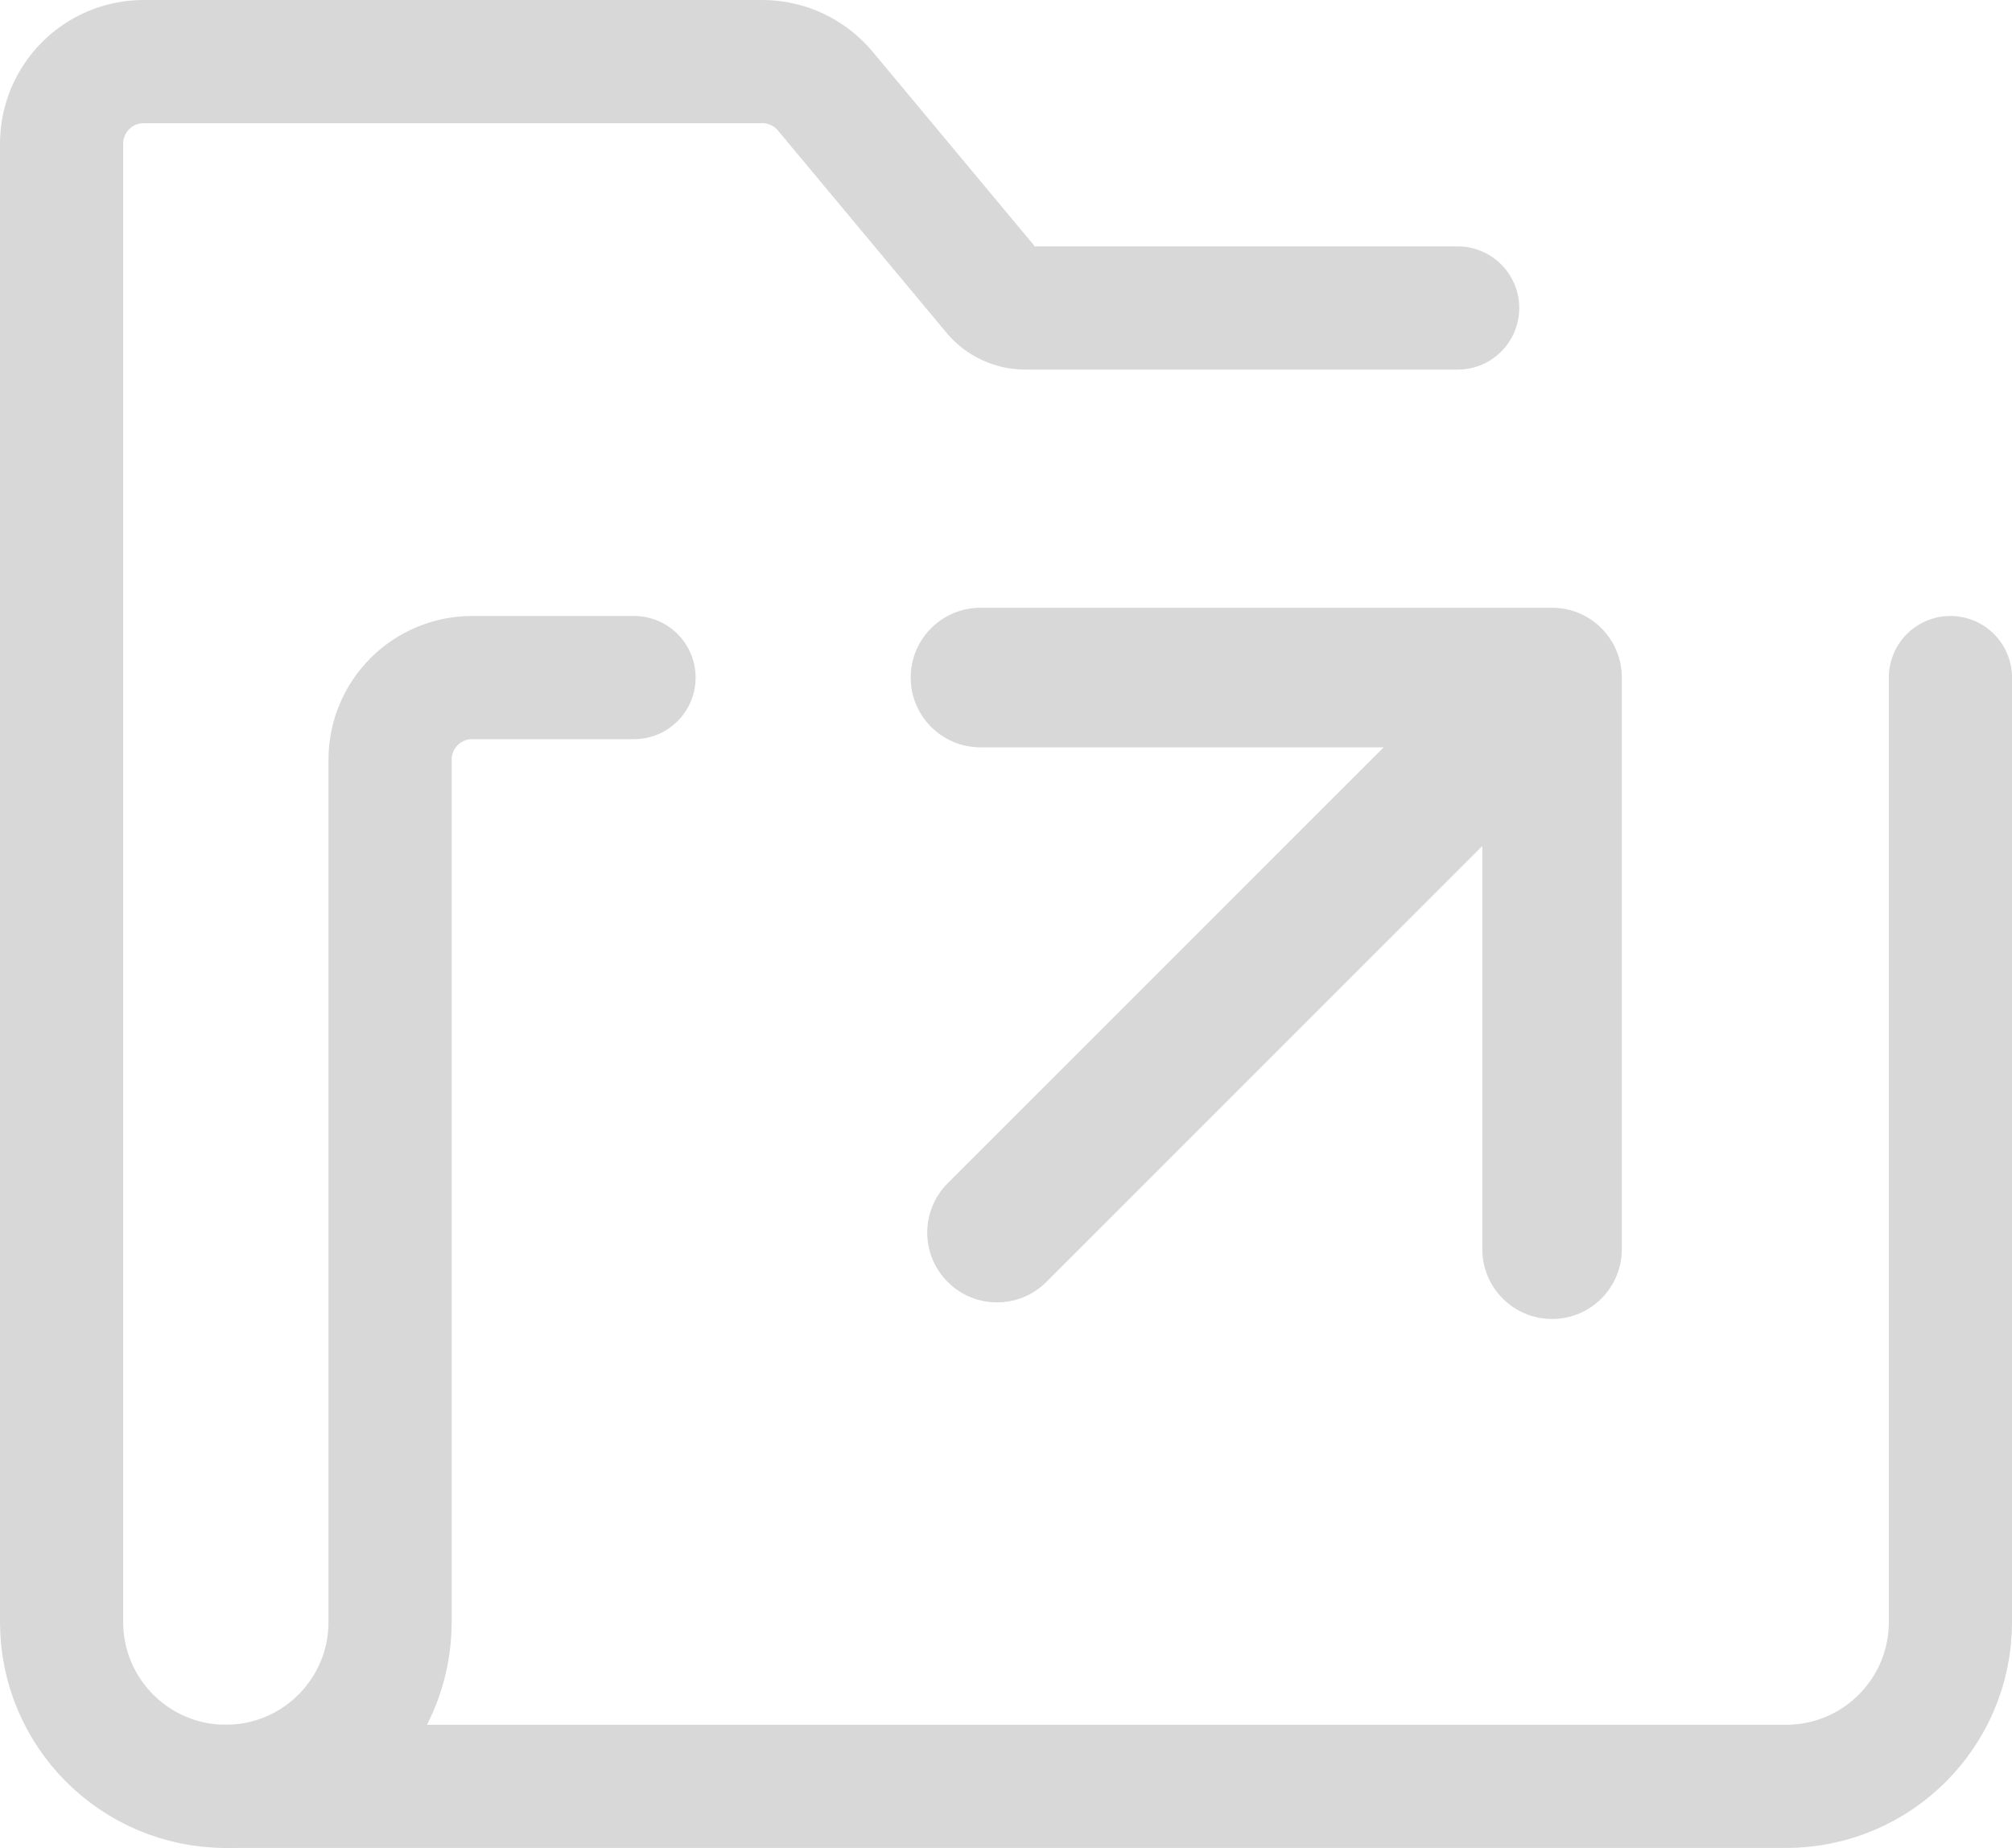 <?xml version="1.0" encoding="utf-8"?>
<!-- Generator: Adobe Illustrator 16.0.0, SVG Export Plug-In . SVG Version: 6.00 Build 0)  -->
<!DOCTYPE svg PUBLIC "-//W3C//DTD SVG 1.1//EN" "http://www.w3.org/Graphics/SVG/1.1/DTD/svg11.dtd">
<svg version="1.1" id="圖層_1" xmlns="http://www.w3.org/2000/svg" xmlns:xlink="http://www.w3.org/1999/xlink" x="0px" y="0px"
	 width="49px" height="45px" viewBox="0 0 49 45" enable-background="new 0 0 49 45" xml:space="preserve">
<g>
	<defs>
		<rect id="SVGID_1_" width="49" height="45"/>
	</defs>
	<clipPath id="SVGID_2_">
		<use xlink:href="#SVGID_1_"  overflow="visible"/>
	</clipPath>
	
		<path clip-path="url(#SVGID_2_)" fill="none" stroke="#D8D8D8" stroke-width="3" stroke-linecap="round" stroke-miterlimit="10" d="
		M47.5,16.5v23c0,2.209-1.791,4-4,4h-38"/>
	
		<path clip-path="url(#SVGID_2_)" fill="none" stroke="#D8D8D8" stroke-width="3" stroke-linecap="round" stroke-miterlimit="10" d="
		M35.5,7.5H24.968c-0.296,0-0.578-0.132-0.768-0.36l-4.1-4.92c-0.38-0.456-0.943-0.72-1.537-0.72H3.5c-1.105,0-2,0.895-2,2v36
		c0,2.209,1.791,4,4,4s4-1.791,4-4v-21c0-1.105,0.895-2,2-2h3.941"/>
	<path clip-path="url(#SVGID_2_)" fill="#D8D8D8" d="M37.799,14.8H23.878c-0.938,0-1.699,0.761-1.699,1.699
		c0,0.939,0.761,1.7,1.699,1.7h9.819L23.08,28.814c-0.664,0.664-0.664,1.74,0,2.403c0.663,0.664,1.739,0.664,2.403,0L36.1,20.602
		v9.818c0,0.939,0.761,1.699,1.699,1.699c0.469,0,0.895-0.19,1.201-0.497c0.308-0.309,0.498-0.733,0.498-1.202V16.499
		C39.498,15.561,38.738,14.8,37.799,14.8"/>
</g>
</svg>

